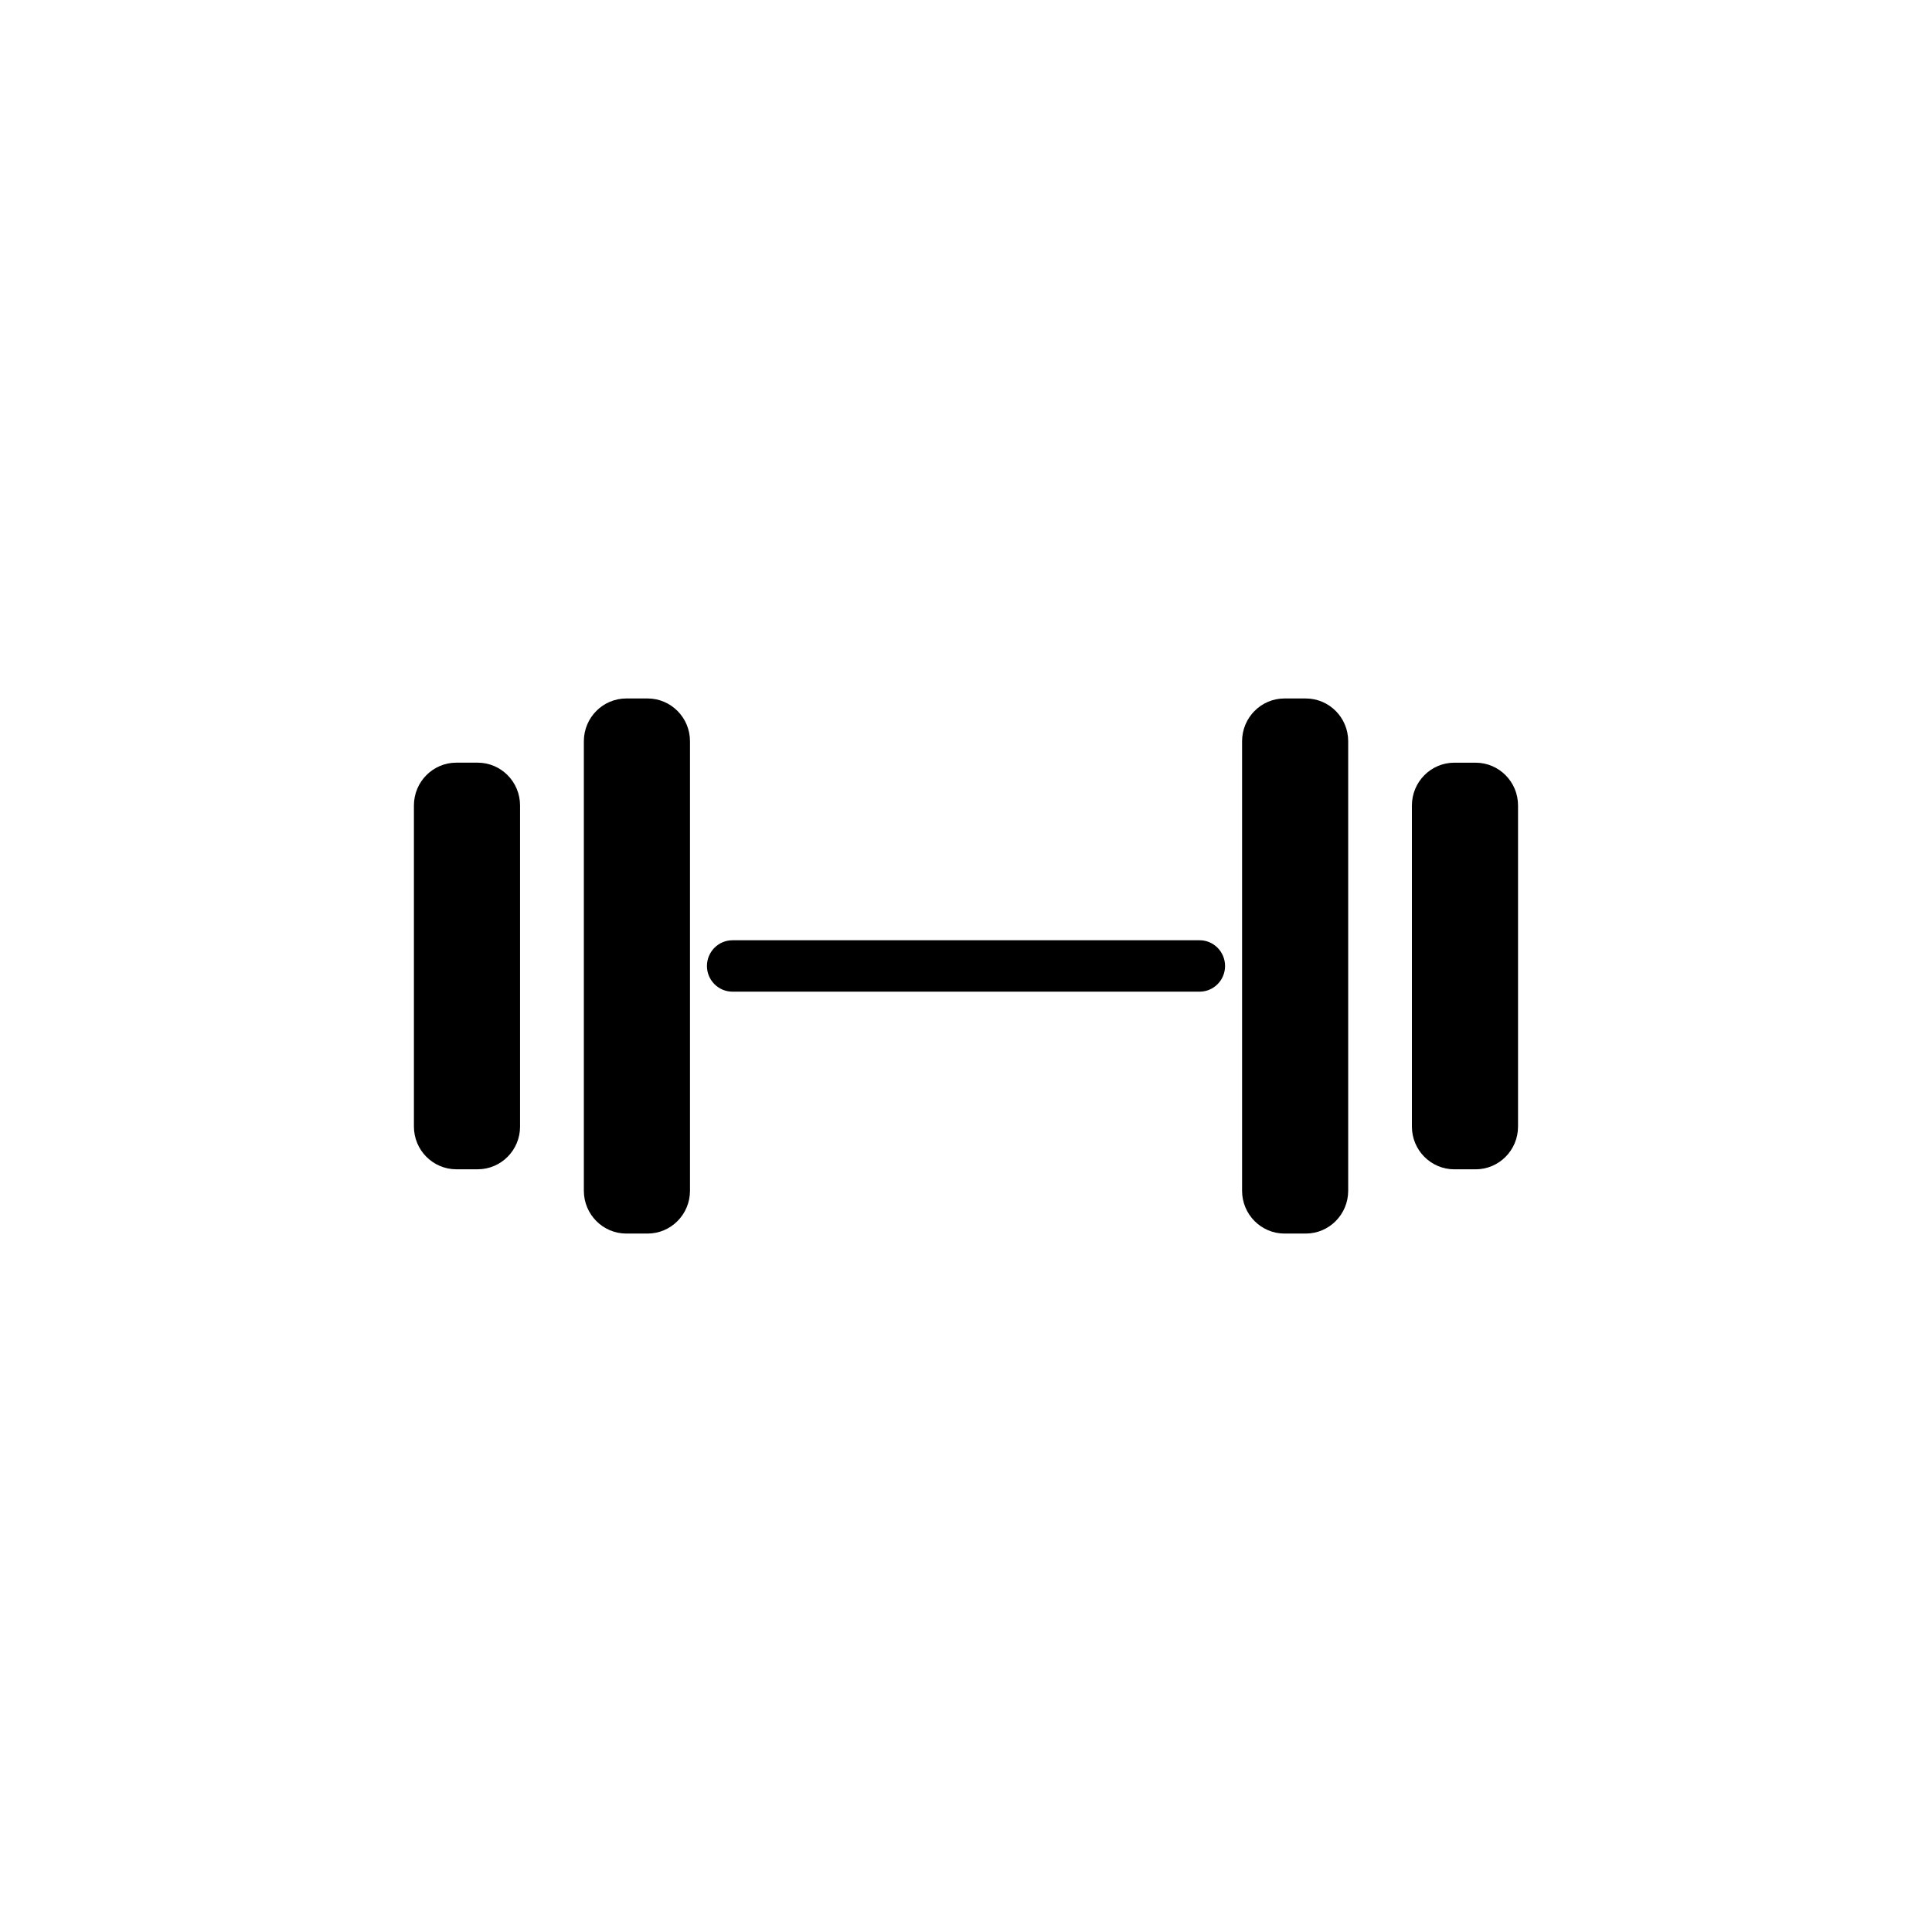 <?xml version="1.0" encoding="UTF-8"?>
<!-- Uploaded to: ICON Repo, www.iconrepo.com, Generator: ICON Repo Mixer Tools -->
<svg fill="#000000" width="800px" height="800px" version="1.1" viewBox="144 144 512 512" xmlns="http://www.w3.org/2000/svg">
 <g>
  <path d="m315.61 329.1h-5.629c-6.219 0-11.254 5.078-11.254 11.348v119.11c0 6.266 5.039 11.348 11.254 11.348h5.629c6.207 0 11.246-5.078 11.246-11.348v-119.11c0-6.273-5.039-11.348-11.246-11.348z"/>
  <path d="m281.82 357.46c0-6.266-5.031-11.348-11.25-11.348h-5.629c-6.211 0-11.25 5.078-11.25 11.348v85.078c0 6.266 5.039 11.336 11.25 11.336h5.633c6.211 0 11.25-5.066 11.25-11.336h-0.004z"/>
  <path d="m490.03 329.1h-5.629c-6.203 0-11.238 5.078-11.238 11.348v119.11c0 6.266 5.039 11.348 11.238 11.348h5.629c6.219 0 11.254-5.078 11.254-11.348v-119.11c0.004-6.273-5.035-11.348-11.254-11.348z"/>
  <path d="m535.04 346.12h-5.621c-6.211 0-11.25 5.078-11.25 11.348v85.078c0 6.266 5.039 11.336 11.25 11.336h5.621c6.219 0 11.254-5.066 11.254-11.336v-85.078c0.008-6.269-5.031-11.348-11.254-11.348z"/>
  <path d="m461.91 393.18h-123.8c-3.727 0-6.762 3.055-6.762 6.82 0 3.742 3.027 6.801 6.762 6.801h123.8c3.719 0 6.742-3.047 6.742-6.801-0.004-3.769-3.016-6.82-6.738-6.82z"/>
 </g>
</svg>